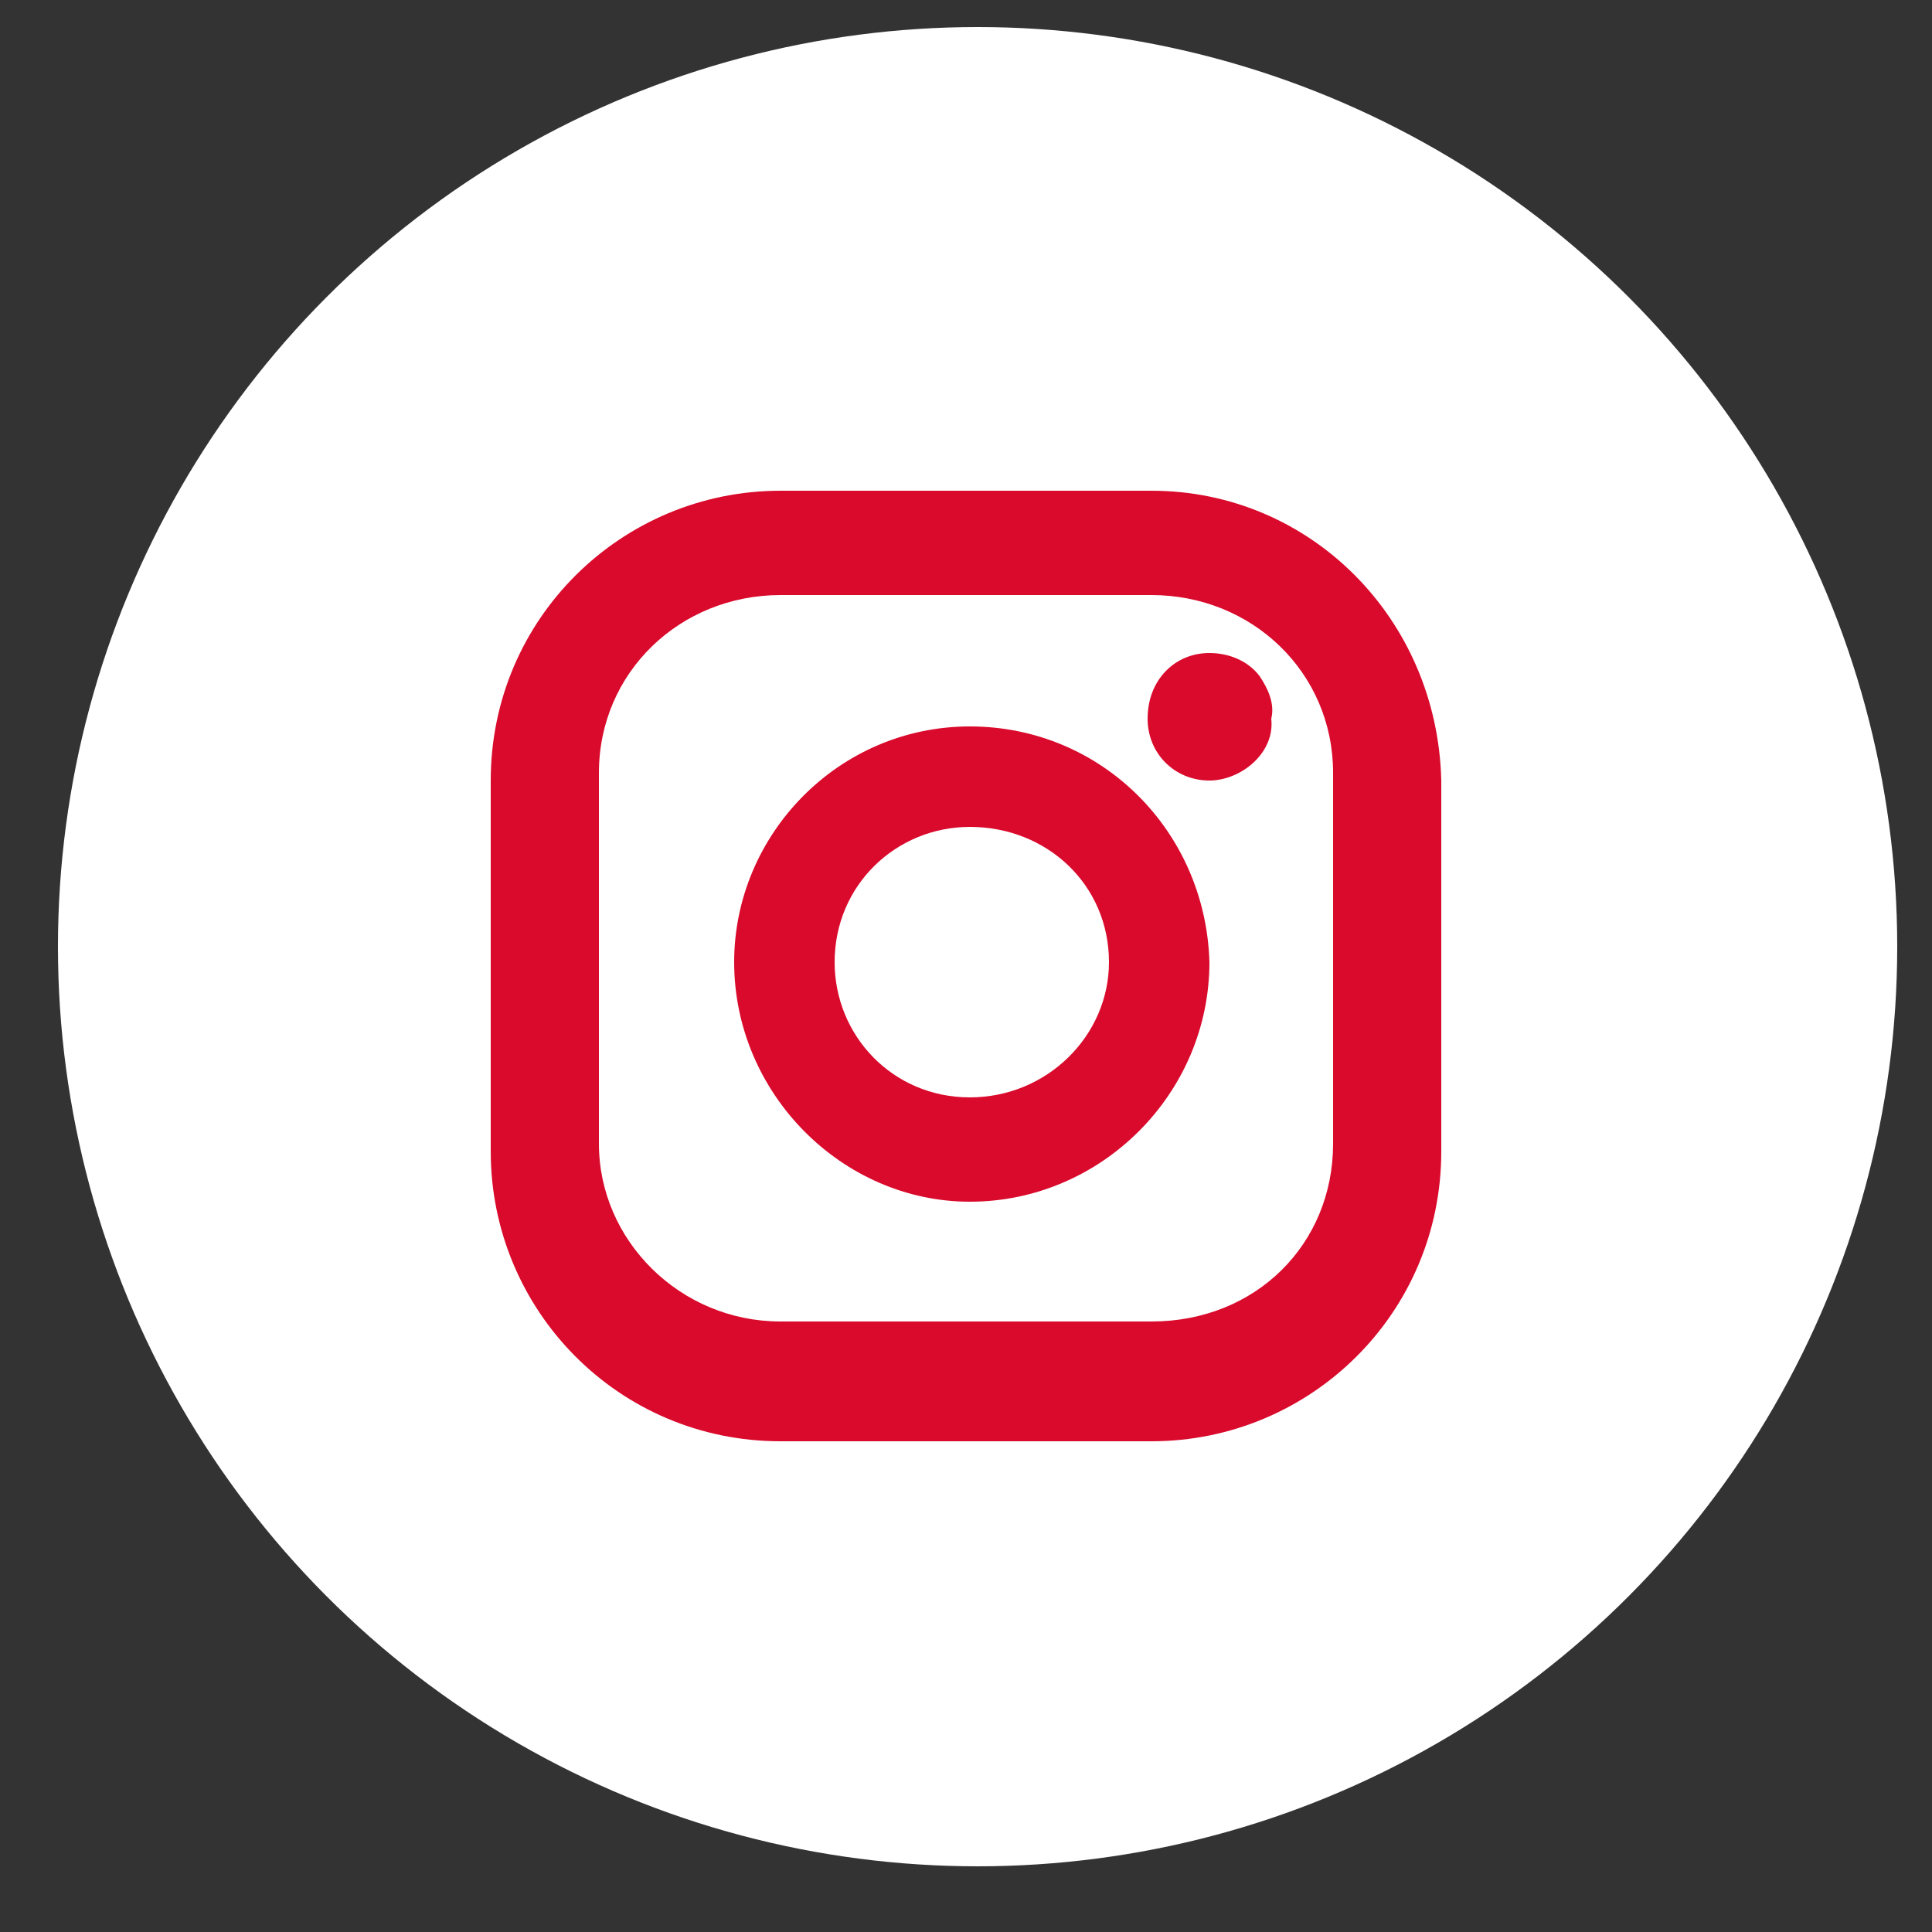 <svg id="SvgjsSvg1022" width="288" height="288" xmlns="http://www.w3.org/2000/svg" version="1.1" xmlns:xlink="http://www.w3.org/1999/xlink" xmlns:svgjs="http://svgjs.com/svgjs"><rect width="100%" height="100%" fill="#333333" stroke="none"/><defs id="SvgjsDefs1023"></defs><g id="SvgjsG1024"><svg xmlns="http://www.w3.org/2000/svg" xmlns:svgjs="http://svgjs.com/svgjs" xmlns:xlink="http://www.w3.org/1999/xlink" viewBox="0 0 288 288" width="288" height="288"><svg xmlns="http://www.w3.org/2000/svg" xmlns:svgjs="http://svgjs.com/svgjs" xmlns:xlink="http://www.w3.org/1999/xlink" viewBox="0 0 288 288" width="288" height="288"><svg xmlns="http://www.w3.org/2000/svg" viewBox="0 0 50 50" width="288" height="288"><circle cx="25.3" cy="24.5" r="23.8" fill="#ffffff" class="svgShape colord90a2c-2 selectable"></circle><path fill="#d90a2c" d="M31.3 16.9c-.9 0-1.6.7-1.6 1.7 0 .9.7 1.6 1.6 1.6.8 0 1.7-.7 1.6-1.6.1-.4-.1-.8-.3-1.1C32.3 17.1 31.8 16.9 31.3 16.9zM25.1 18.8c-3.4 0-6.1 2.8-6.1 6.1 0 3.4 2.8 6.2 6.1 6.2 3.4 0 6.2-2.8 6.2-6.2C31.2 21.5 28.5 18.8 25.1 18.8zM28.7 24.9c0 1.9-1.6 3.5-3.6 3.5s-3.5-1.6-3.5-3.5c0-2 1.6-3.5 3.5-3.5C27.1 21.4 28.7 22.9 28.7 24.9z" class="svgShape colorffffff-3 selectable"></path><path fill="#d90a2c" d="M29.8,12.7h-9.6c-4.1,0-7.5,3.3-7.5,7.5v9.6c0,4.1,3.3,7.5,7.5,7.5h9.6c4.1,0,7.5-3.3,7.5-7.5v-9.6  C37.2,16,33.9,12.7,29.8,12.7z M34.5,20v9.6c0,2.6-2,4.6-4.7,4.6h-9.6c-2.6,0-4.7-2.1-4.7-4.6V20c0-2.6,2.1-4.6,4.7-4.6h9.6  C32.4,15.4,34.5,17.4,34.5,20z" class="svgShape colorffffff-4 selectable"></path></svg></svg></svg></g></svg>